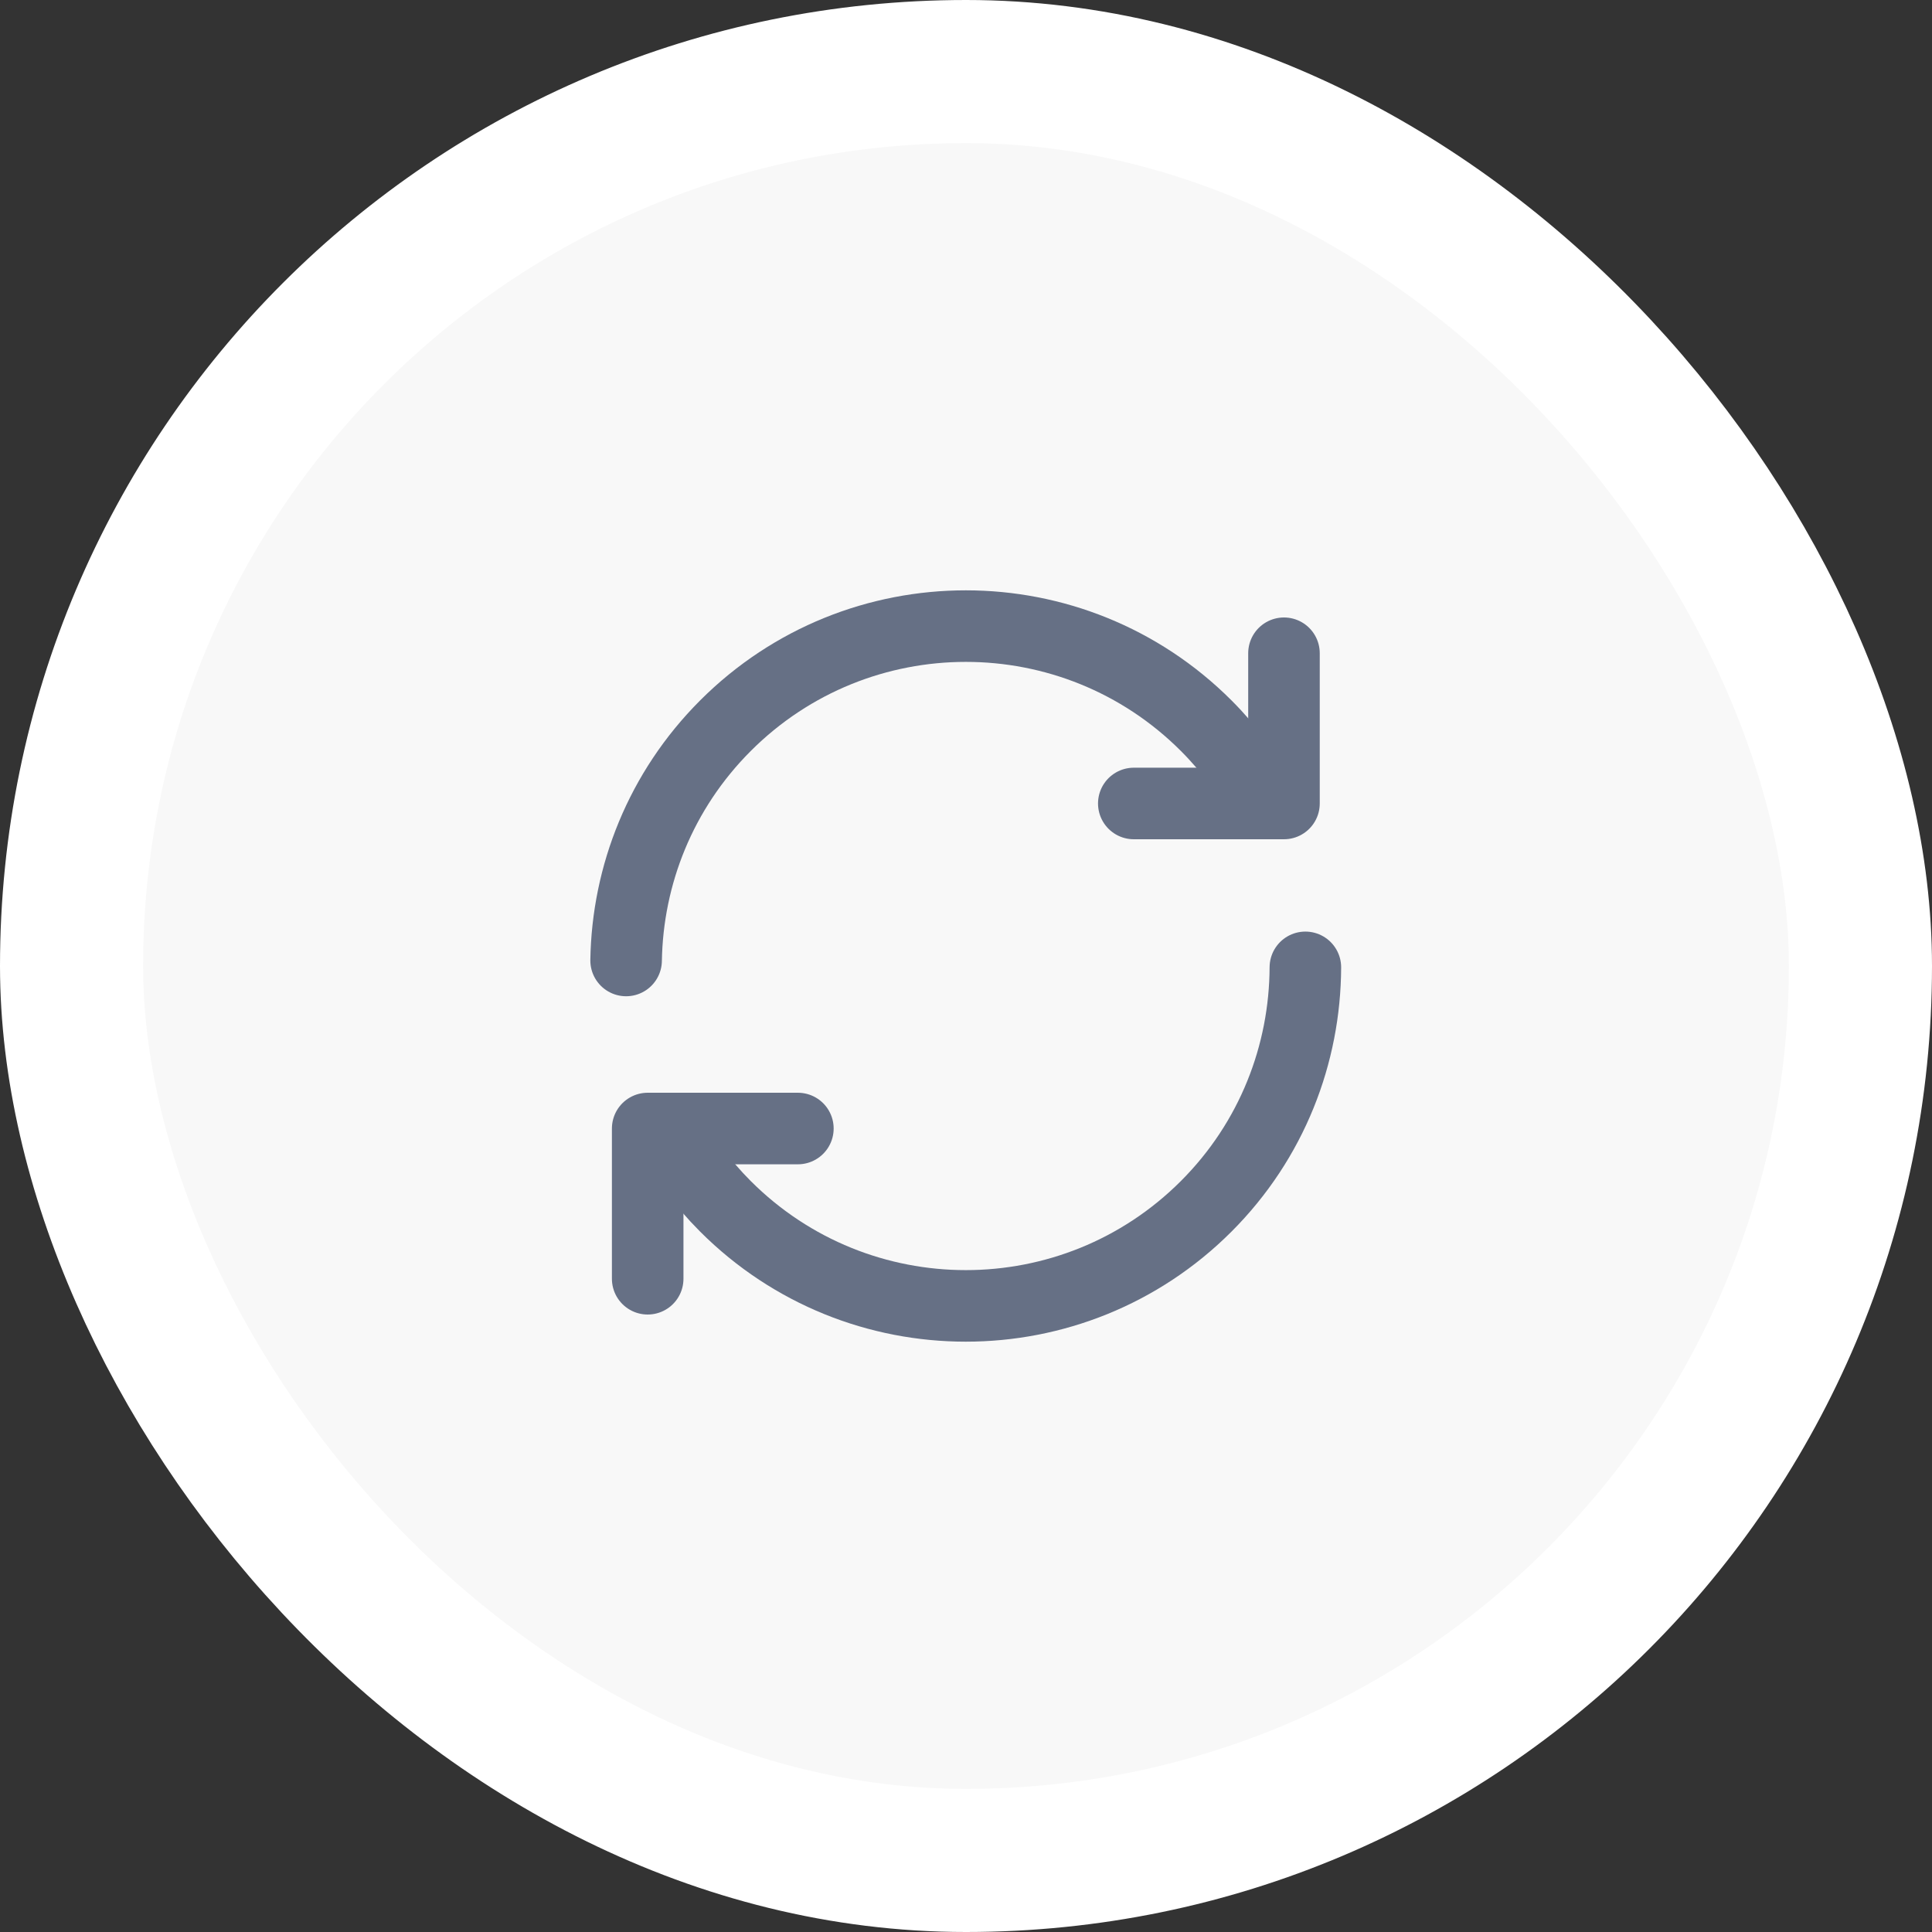 <?xml version="1.0" encoding="UTF-8"?> <svg xmlns="http://www.w3.org/2000/svg" width="108" height="108" viewBox="0 0 108 108" fill="none"><rect x="0" y="0" width="108" height="108" fill="#333333" stroke="none"/> <rect x="4" y="4" width="100" height="100" rx="50" fill="#F8F8F8" stroke="white" stroke-width="8"></rect> <path d="M72.971 54.076C72.952 58.914 71.116 63.745 67.425 67.436C60.006 74.855 47.974 74.855 40.554 67.436C39.234 66.115 38.16 64.645 37.31 63.087" stroke="#667085" stroke-width="4" stroke-linecap="round" stroke-linejoin="round"></path> <path d="M35 53.691C35.076 48.932 36.924 44.196 40.555 40.565C47.975 33.145 60.006 33.145 67.426 40.565C68.746 41.885 69.82 43.355 70.67 44.913" stroke="#667085" stroke-width="4" stroke-linecap="round" stroke-linejoin="round"></path> <path d="M63.38 44.915H71.775V36.517" stroke="#667085" stroke-width="4" stroke-linecap="round" stroke-linejoin="round"></path> <path d="M44.602 63.085H36.206V71.483" stroke="#667085" stroke-width="4" stroke-linecap="round" stroke-linejoin="round"></path> </svg> 